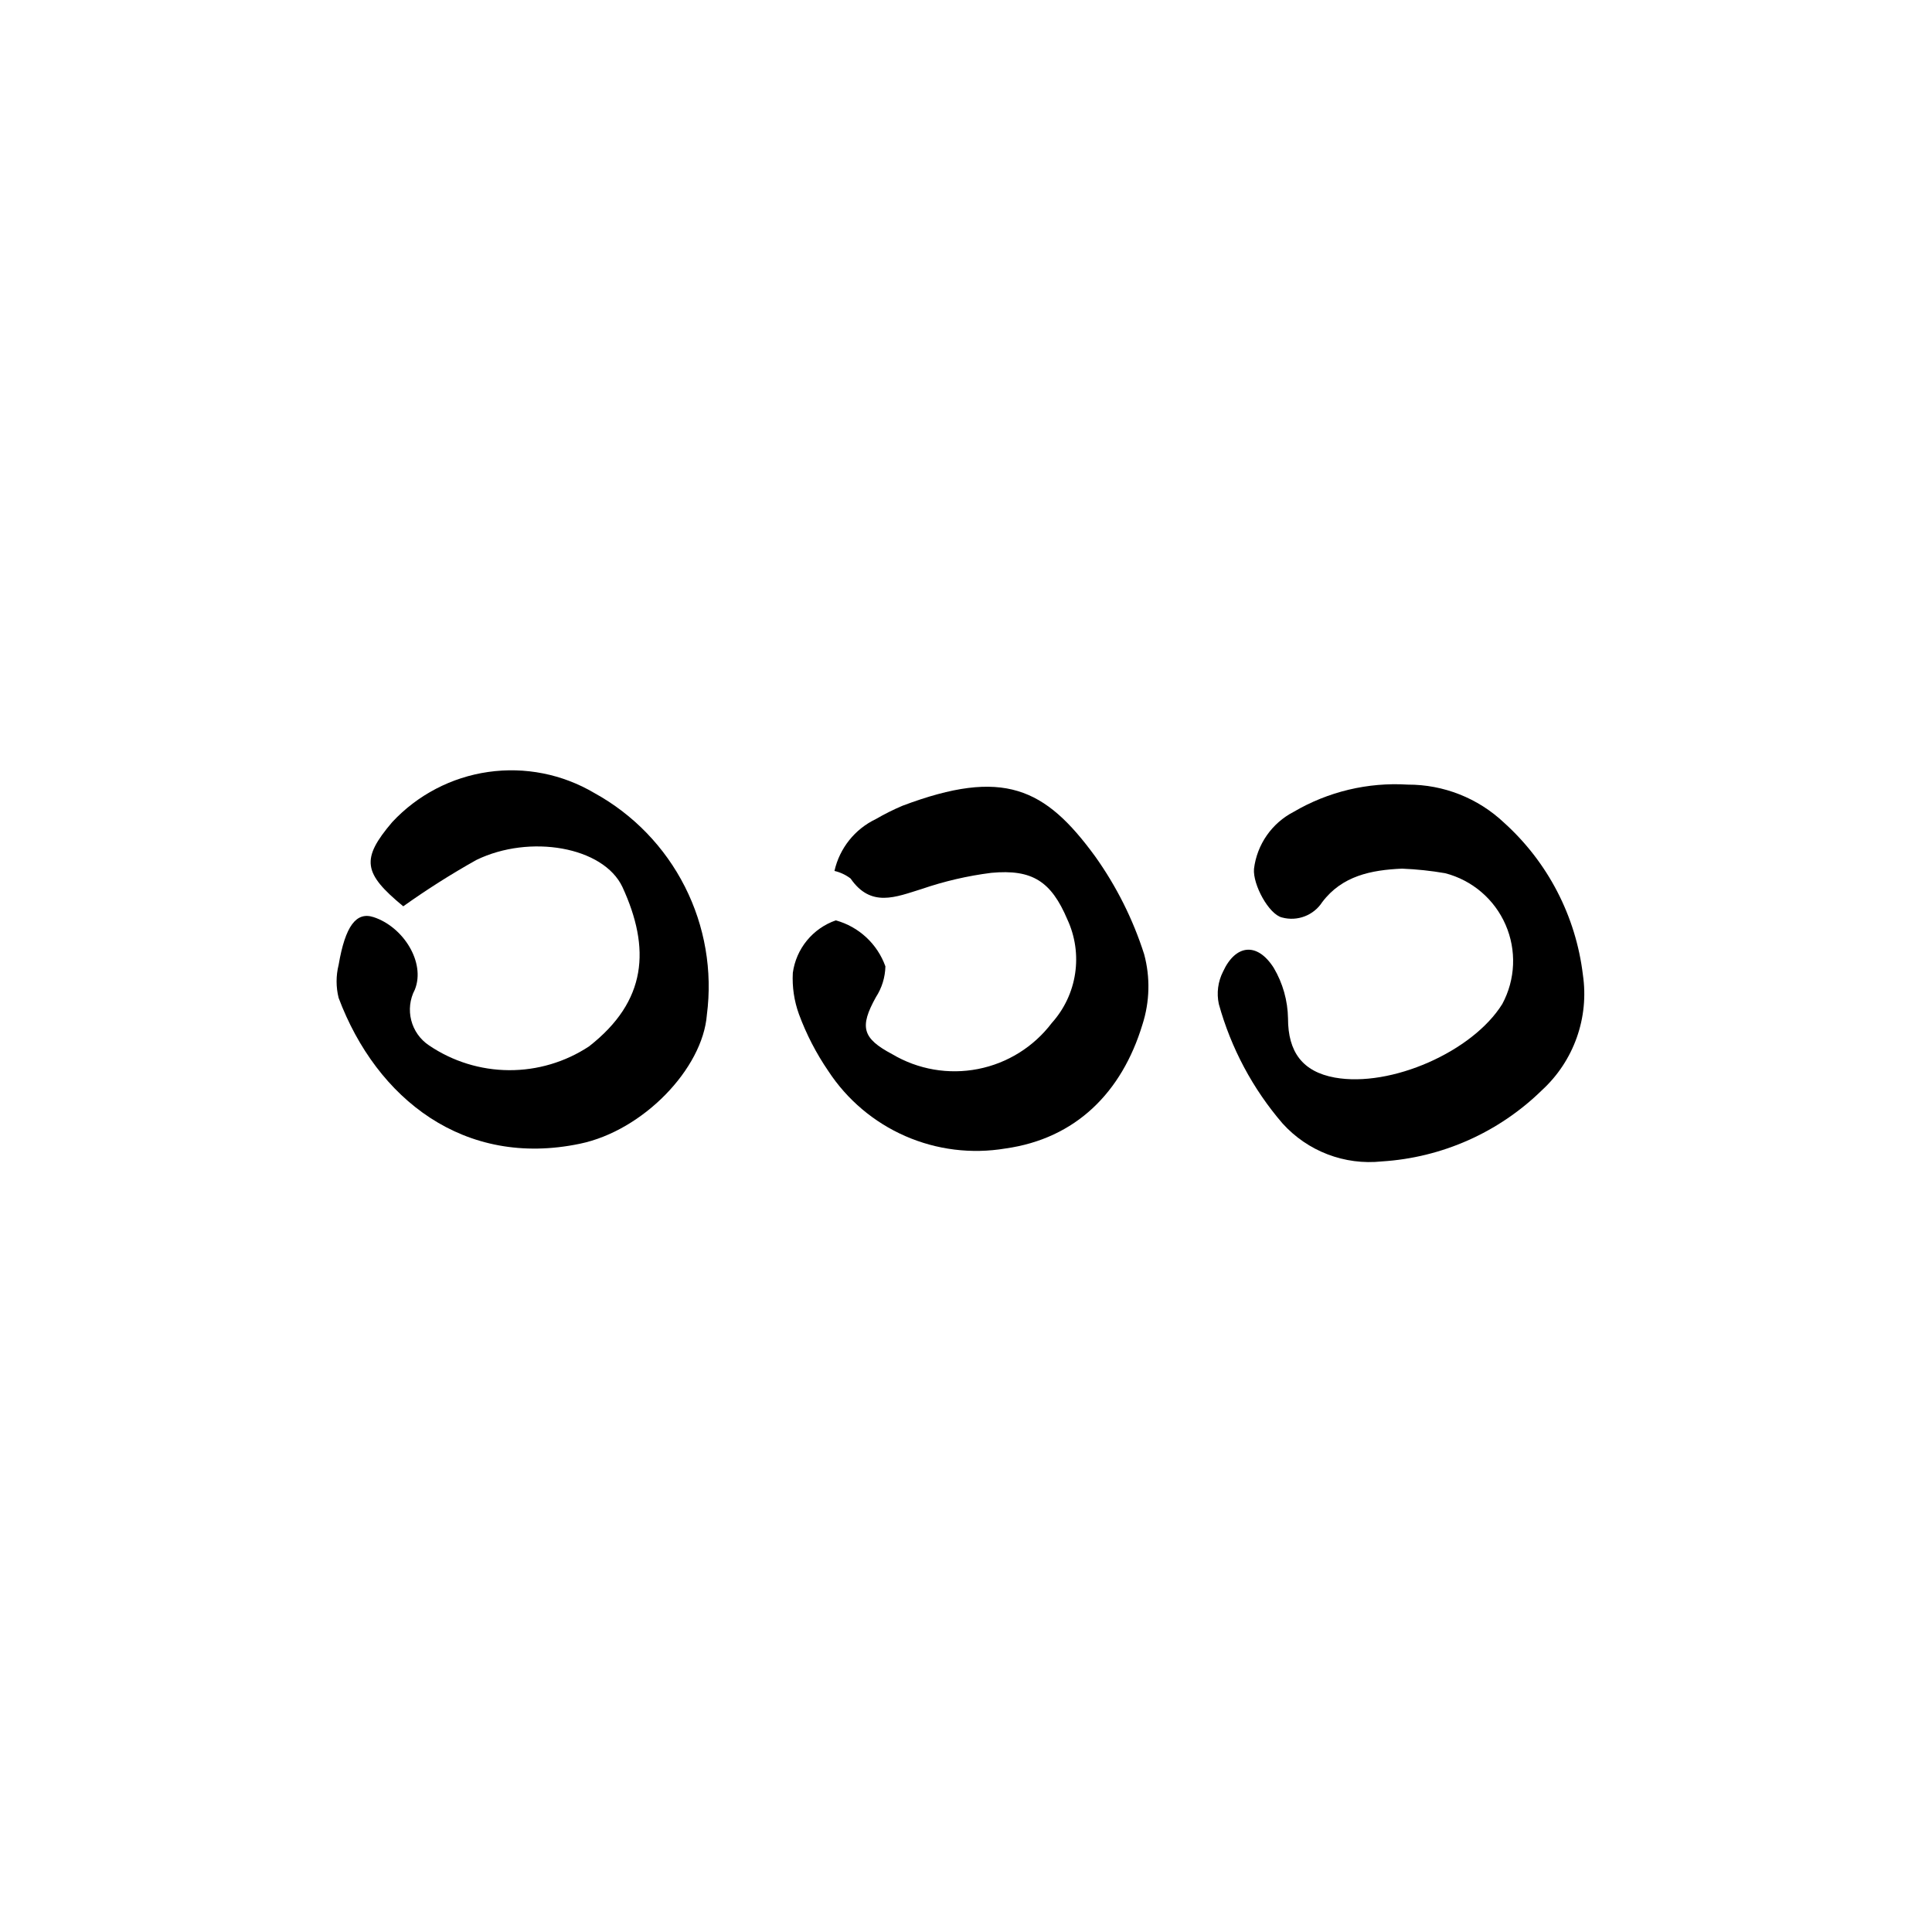 <?xml version="1.0" encoding="UTF-8"?>
<!-- Uploaded to: SVG Repo, www.svgrepo.com, Generator: SVG Repo Mixer Tools -->
<svg fill="#000000" width="800px" height="800px" version="1.1" viewBox="144 144 512 512" xmlns="http://www.w3.org/2000/svg">
 <g>
  <path d="m515.57 374.2c-8.211 0.352-15.922 1.914-21.16 8.867-2.285 3.523-6.578 5.172-10.633 4.082-3.527-0.805-7.809-8.766-7.457-12.898 0.793-6.469 4.738-12.129 10.531-15.113 9.133-5.359 19.66-7.867 30.227-7.207 9.477-0.031 18.602 3.578 25.496 10.078 11.613 10.465 19.039 24.781 20.906 40.305 1.684 11.383-2.394 22.859-10.883 30.633-11.41 11.152-26.445 17.84-42.371 18.84-9.891 1.059-19.688-2.688-26.348-10.074-7.894-9.172-13.656-19.977-16.879-31.641-0.621-2.898-0.23-5.922 1.109-8.562 3.324-7.254 9.07-7.91 13.453-1.008 2.398 4.062 3.699 8.68 3.777 13.398 0 8.867 3.828 14.105 12.395 15.668 14.863 2.672 36.527-6.852 44.387-19.496 3.5-6.496 3.82-14.242 0.871-21.008-2.949-6.766-8.844-11.797-15.988-13.652-3.781-0.656-7.602-1.059-11.434-1.211z"/>
  <path d="m250.87 384.18c-10.629-8.766-11.285-12.496-2.922-22.32 6.711-7.195 15.68-11.883 25.418-13.281 9.742-1.402 19.668 0.562 28.137 5.574 10.305 5.664 18.664 14.305 23.984 24.793 5.32 10.488 7.356 22.34 5.84 34-1.109 14.258-16.879 30.684-33.656 34.16-30.629 6.398-53.855-11.84-63.93-38.645-0.723-2.875-0.723-5.887 0-8.766 1.762-10.328 4.684-14.156 9.27-12.645 7.859 2.57 13.805 11.992 10.934 19.195-2.734 5.176-1.102 11.578 3.777 14.812 6.246 4.227 13.605 6.504 21.148 6.551 7.539 0.043 14.926-2.148 21.223-6.301 15.418-12.043 16.324-25.996 8.867-42.219-5.039-10.73-24.586-14.055-38.691-7.203h-0.004c-6.68 3.742-13.156 7.848-19.395 12.293z"/>
  <path d="m365.14 374.81c1.359-6.027 5.406-11.094 10.98-13.754 2.277-1.32 4.633-2.5 7.055-3.527 26.754-10.078 37.785-4.734 51.035 13.402 5.652 7.922 10.039 16.676 13 25.945 1.652 6.125 1.492 12.602-0.453 18.641-5.441 17.938-17.633 30.23-36.324 32.848h-0.004c-8.965 1.5-18.172 0.359-26.5-3.281s-15.418-9.625-20.402-17.223c-3.215-4.695-5.84-9.773-7.809-15.113-1.266-3.5-1.816-7.219-1.613-10.934 0.43-3.144 1.719-6.106 3.731-8.559 2.008-2.457 4.66-4.305 7.656-5.348 6.106 1.68 11.012 6.231 13.148 12.191-0.066 2.902-0.938 5.731-2.519 8.164-4.383 7.91-3.629 10.883 4.332 15.113 6.832 4.055 14.918 5.453 22.711 3.926 7.797-1.523 14.758-5.859 19.559-12.188 3.305-3.668 5.457-8.227 6.191-13.109 0.734-4.883 0.02-9.871-2.059-14.348-4.281-10.078-9.27-13.352-20.152-12.344-6.277 0.793-12.457 2.227-18.441 4.281-6.852 2.117-13.453 5.039-18.844-2.769h0.004c-1.27-0.969-2.731-1.656-4.281-2.016z"/>
 </g>
</svg>